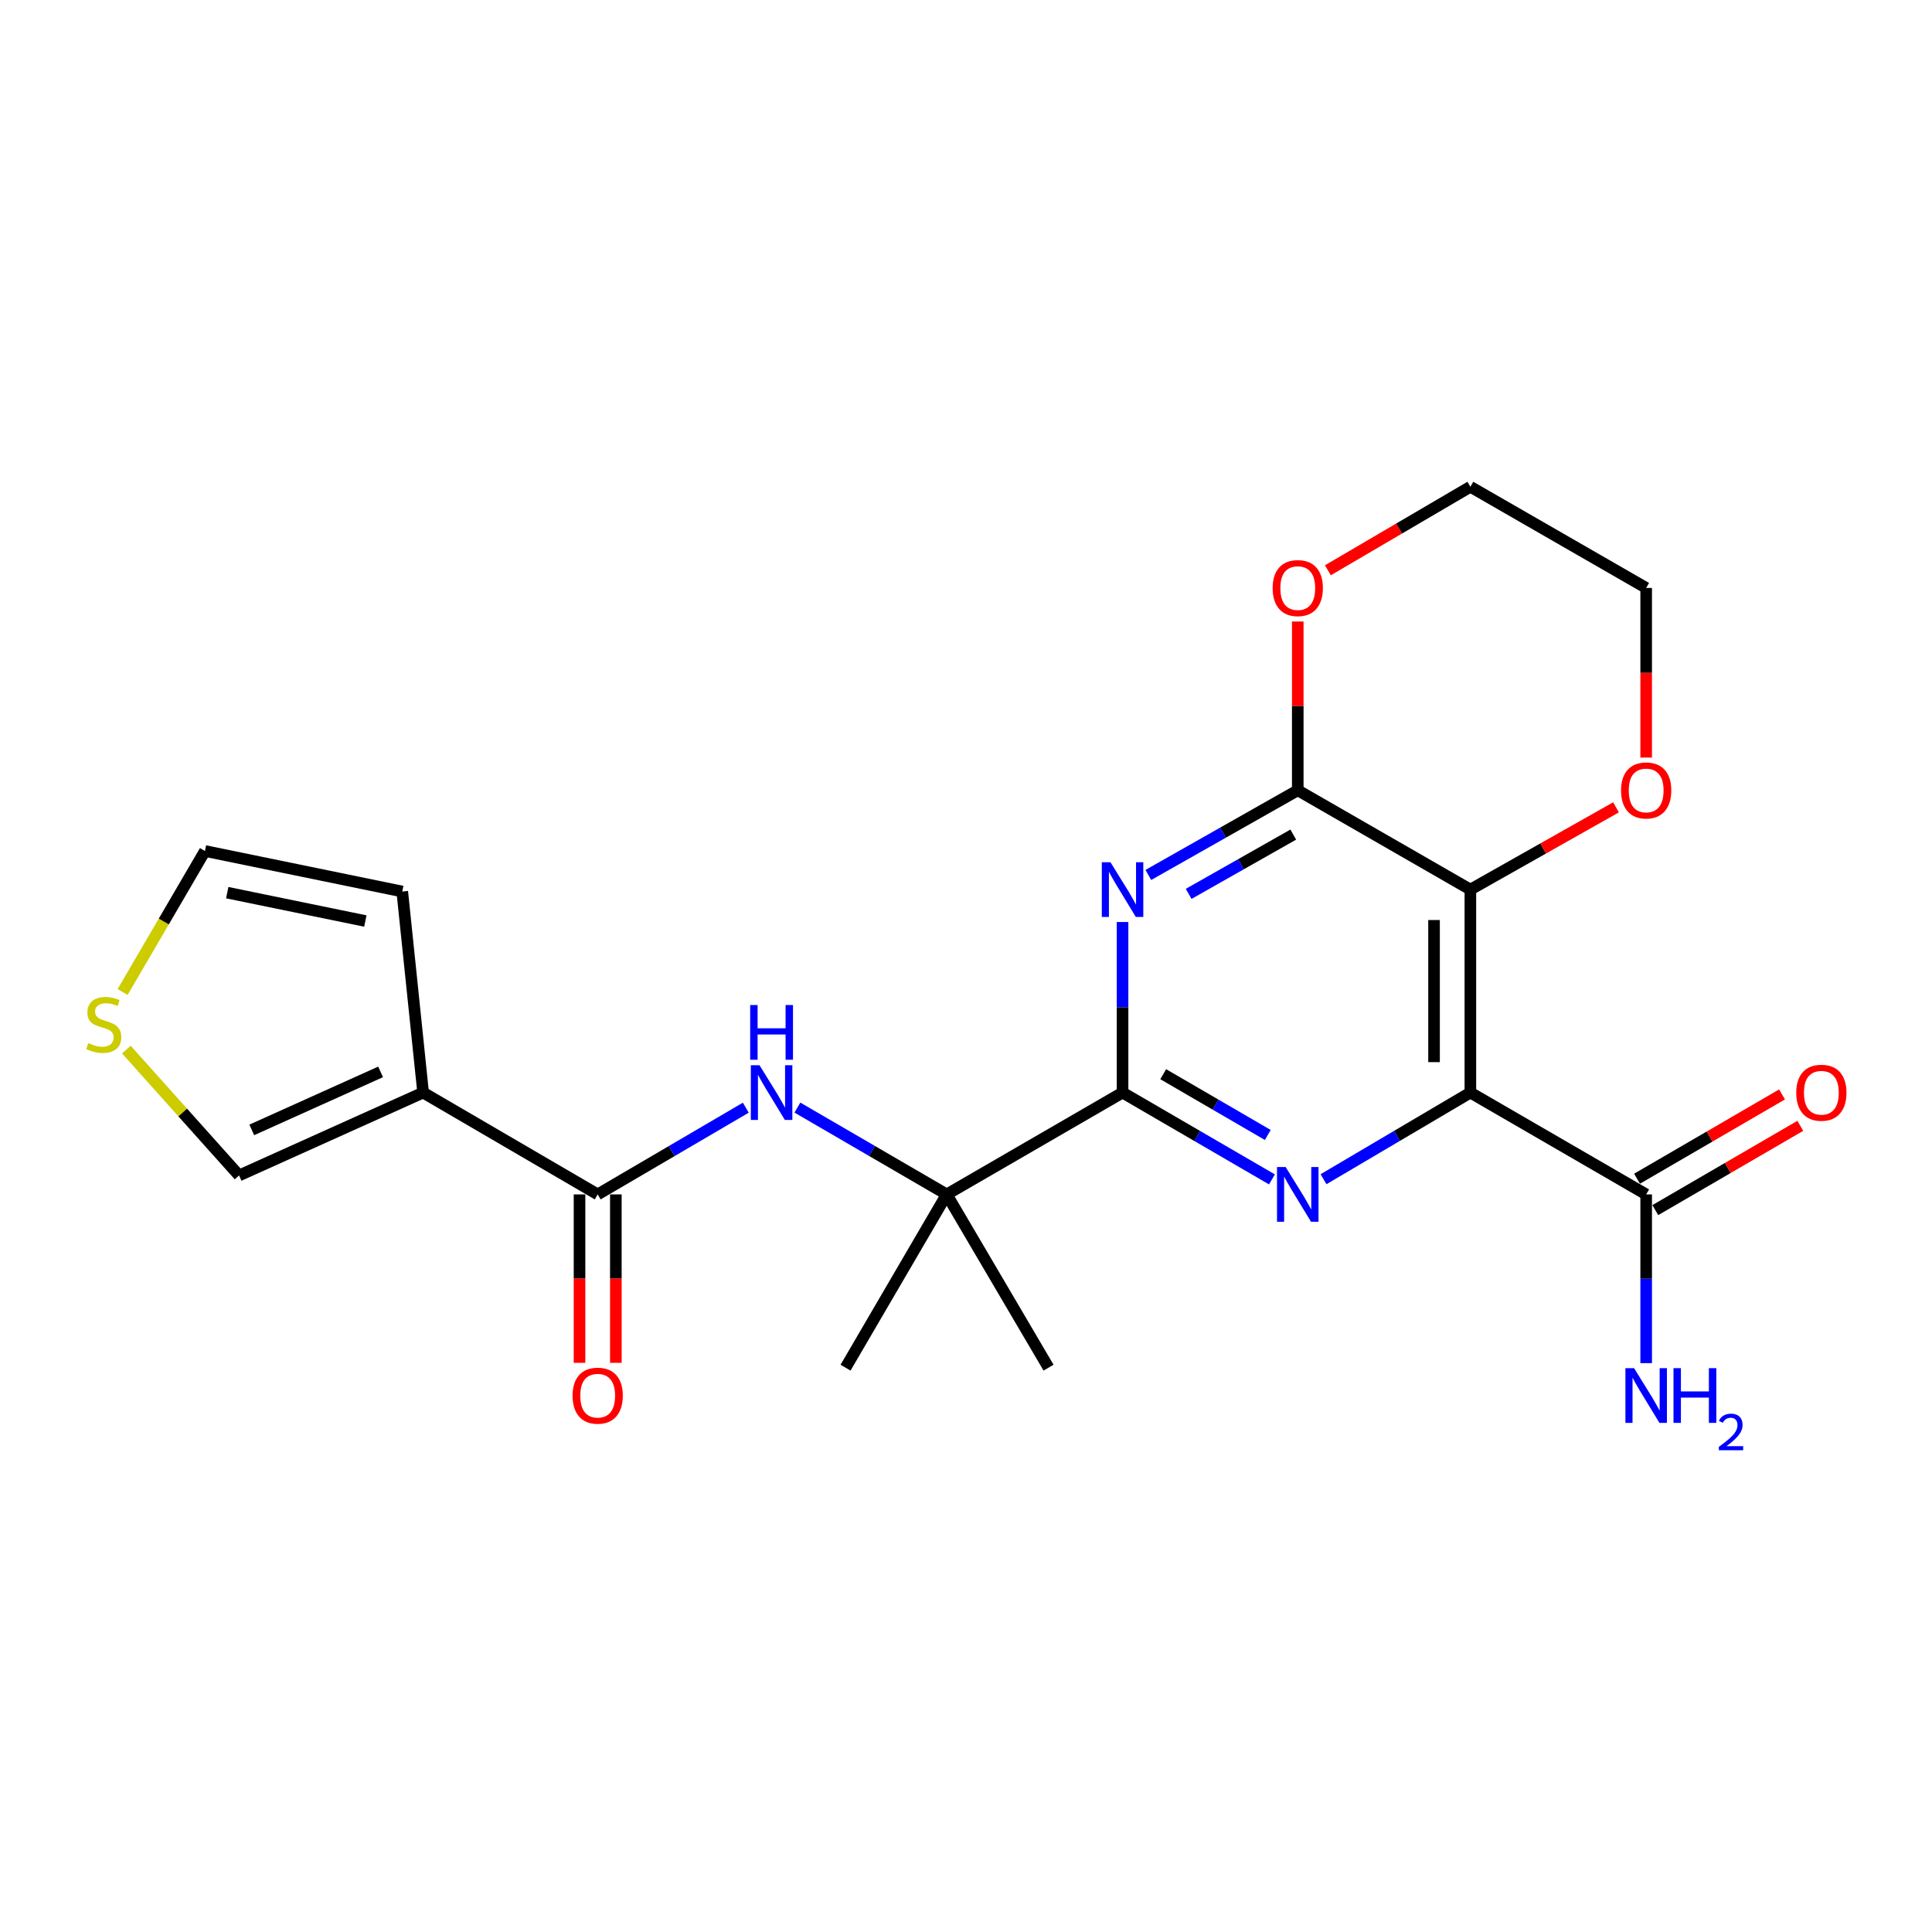 <?xml version='1.0' encoding='iso-8859-1'?>
<svg version='1.1' baseProfile='full'
              xmlns='http://www.w3.org/2000/svg'
                      xmlns:rdkit='http://www.rdkit.org/xml'
                      xmlns:xlink='http://www.w3.org/1999/xlink'
                  xml:space='preserve'
width='1000px' height='1000px' viewBox='0 0 1000 1000'>
<!-- END OF HEADER -->
<rect style='opacity:1.0;fill:#FFFFFF;stroke:none' width='1000' height='1000' x='0' y='0'> </rect>
<path class='bond-0' d='M 761.062,565.517 L 761.062,460.445' style='fill:none;fill-rule:evenodd;stroke:#000000;stroke-width:6px;stroke-linecap:butt;stroke-linejoin:miter;stroke-opacity:1' />
<path class='bond-0' d='M 742.26,549.757 L 742.26,476.206' style='fill:none;fill-rule:evenodd;stroke:#000000;stroke-width:6px;stroke-linecap:butt;stroke-linejoin:miter;stroke-opacity:1' />
<path class='bond-1' d='M 761.062,565.517 L 723.058,587.939' style='fill:none;fill-rule:evenodd;stroke:#000000;stroke-width:6px;stroke-linecap:butt;stroke-linejoin:miter;stroke-opacity:1' />
<path class='bond-1' d='M 723.058,587.939 L 685.054,610.36' style='fill:none;fill-rule:evenodd;stroke:#0000FF;stroke-width:6px;stroke-linecap:butt;stroke-linejoin:miter;stroke-opacity:1' />
<path class='bond-8' d='M 761.062,565.517 L 852.054,618.226' style='fill:none;fill-rule:evenodd;stroke:#000000;stroke-width:6px;stroke-linecap:butt;stroke-linejoin:miter;stroke-opacity:1' />
<path class='bond-4' d='M 761.062,460.445 L 671.721,409.052' style='fill:none;fill-rule:evenodd;stroke:#000000;stroke-width:6px;stroke-linecap:butt;stroke-linejoin:miter;stroke-opacity:1' />
<path class='bond-10' d='M 761.062,460.445 L 798.752,439.158' style='fill:none;fill-rule:evenodd;stroke:#000000;stroke-width:6px;stroke-linecap:butt;stroke-linejoin:miter;stroke-opacity:1' />
<path class='bond-10' d='M 798.752,439.158 L 836.442,417.87' style='fill:none;fill-rule:evenodd;stroke:#FF0000;stroke-width:6px;stroke-linecap:butt;stroke-linejoin:miter;stroke-opacity:1' />
<path class='bond-3' d='M 658.359,610.46 L 619.695,587.989' style='fill:none;fill-rule:evenodd;stroke:#0000FF;stroke-width:6px;stroke-linecap:butt;stroke-linejoin:miter;stroke-opacity:1' />
<path class='bond-3' d='M 619.695,587.989 L 581.032,565.517' style='fill:none;fill-rule:evenodd;stroke:#000000;stroke-width:6px;stroke-linecap:butt;stroke-linejoin:miter;stroke-opacity:1' />
<path class='bond-3' d='M 656.208,587.463 L 629.143,571.733' style='fill:none;fill-rule:evenodd;stroke:#0000FF;stroke-width:6px;stroke-linecap:butt;stroke-linejoin:miter;stroke-opacity:1' />
<path class='bond-3' d='M 629.143,571.733 L 602.079,556.003' style='fill:none;fill-rule:evenodd;stroke:#000000;stroke-width:6px;stroke-linecap:butt;stroke-linejoin:miter;stroke-opacity:1' />
<path class='bond-2' d='M 581.032,477.232 L 581.032,521.375' style='fill:none;fill-rule:evenodd;stroke:#0000FF;stroke-width:6px;stroke-linecap:butt;stroke-linejoin:miter;stroke-opacity:1' />
<path class='bond-2' d='M 581.032,521.375 L 581.032,565.517' style='fill:none;fill-rule:evenodd;stroke:#000000;stroke-width:6px;stroke-linecap:butt;stroke-linejoin:miter;stroke-opacity:1' />
<path class='bond-23' d='M 594.378,452.882 L 633.049,430.967' style='fill:none;fill-rule:evenodd;stroke:#0000FF;stroke-width:6px;stroke-linecap:butt;stroke-linejoin:miter;stroke-opacity:1' />
<path class='bond-23' d='M 633.049,430.967 L 671.721,409.052' style='fill:none;fill-rule:evenodd;stroke:#000000;stroke-width:6px;stroke-linecap:butt;stroke-linejoin:miter;stroke-opacity:1' />
<path class='bond-23' d='M 615.249,462.665 L 642.319,447.325' style='fill:none;fill-rule:evenodd;stroke:#0000FF;stroke-width:6px;stroke-linecap:butt;stroke-linejoin:miter;stroke-opacity:1' />
<path class='bond-23' d='M 642.319,447.325 L 669.39,431.985' style='fill:none;fill-rule:evenodd;stroke:#000000;stroke-width:6px;stroke-linecap:butt;stroke-linejoin:miter;stroke-opacity:1' />
<path class='bond-9' d='M 581.032,565.517 L 490.019,618.226' style='fill:none;fill-rule:evenodd;stroke:#000000;stroke-width:6px;stroke-linecap:butt;stroke-linejoin:miter;stroke-opacity:1' />
<path class='bond-13' d='M 671.721,409.052 L 671.721,365.372' style='fill:none;fill-rule:evenodd;stroke:#000000;stroke-width:6px;stroke-linecap:butt;stroke-linejoin:miter;stroke-opacity:1' />
<path class='bond-13' d='M 671.721,365.372 L 671.721,321.692' style='fill:none;fill-rule:evenodd;stroke:#FF0000;stroke-width:6px;stroke-linecap:butt;stroke-linejoin:miter;stroke-opacity:1' />
<path class='bond-5' d='M 219.007,565.517 L 309.362,618.226' style='fill:none;fill-rule:evenodd;stroke:#000000;stroke-width:6px;stroke-linecap:butt;stroke-linejoin:miter;stroke-opacity:1' />
<path class='bond-12' d='M 219.007,565.517 L 123.743,608.418' style='fill:none;fill-rule:evenodd;stroke:#000000;stroke-width:6px;stroke-linecap:butt;stroke-linejoin:miter;stroke-opacity:1' />
<path class='bond-12' d='M 196.997,554.809 L 130.312,584.839' style='fill:none;fill-rule:evenodd;stroke:#000000;stroke-width:6px;stroke-linecap:butt;stroke-linejoin:miter;stroke-opacity:1' />
<path class='bond-14' d='M 219.007,565.517 L 208.207,461.448' style='fill:none;fill-rule:evenodd;stroke:#000000;stroke-width:6px;stroke-linecap:butt;stroke-linejoin:miter;stroke-opacity:1' />
<path class='bond-6' d='M 309.362,618.226 L 347.693,595.78' style='fill:none;fill-rule:evenodd;stroke:#000000;stroke-width:6px;stroke-linecap:butt;stroke-linejoin:miter;stroke-opacity:1' />
<path class='bond-6' d='M 347.693,595.78 L 386.024,573.334' style='fill:none;fill-rule:evenodd;stroke:#0000FF;stroke-width:6px;stroke-linecap:butt;stroke-linejoin:miter;stroke-opacity:1' />
<path class='bond-15' d='M 299.961,618.226 L 299.961,661.81' style='fill:none;fill-rule:evenodd;stroke:#000000;stroke-width:6px;stroke-linecap:butt;stroke-linejoin:miter;stroke-opacity:1' />
<path class='bond-15' d='M 299.961,661.81 L 299.961,705.395' style='fill:none;fill-rule:evenodd;stroke:#FF0000;stroke-width:6px;stroke-linecap:butt;stroke-linejoin:miter;stroke-opacity:1' />
<path class='bond-15' d='M 318.763,618.226 L 318.763,661.81' style='fill:none;fill-rule:evenodd;stroke:#000000;stroke-width:6px;stroke-linecap:butt;stroke-linejoin:miter;stroke-opacity:1' />
<path class='bond-15' d='M 318.763,661.81 L 318.763,705.395' style='fill:none;fill-rule:evenodd;stroke:#FF0000;stroke-width:6px;stroke-linecap:butt;stroke-linejoin:miter;stroke-opacity:1' />
<path class='bond-7' d='M 412.733,573.287 L 451.376,595.756' style='fill:none;fill-rule:evenodd;stroke:#0000FF;stroke-width:6px;stroke-linecap:butt;stroke-linejoin:miter;stroke-opacity:1' />
<path class='bond-7' d='M 451.376,595.756 L 490.019,618.226' style='fill:none;fill-rule:evenodd;stroke:#000000;stroke-width:6px;stroke-linecap:butt;stroke-linejoin:miter;stroke-opacity:1' />
<path class='bond-17' d='M 856.779,626.354 L 894.307,604.54' style='fill:none;fill-rule:evenodd;stroke:#000000;stroke-width:6px;stroke-linecap:butt;stroke-linejoin:miter;stroke-opacity:1' />
<path class='bond-17' d='M 894.307,604.54 L 931.835,582.726' style='fill:none;fill-rule:evenodd;stroke:#FF0000;stroke-width:6px;stroke-linecap:butt;stroke-linejoin:miter;stroke-opacity:1' />
<path class='bond-17' d='M 847.33,610.098 L 884.858,588.284' style='fill:none;fill-rule:evenodd;stroke:#000000;stroke-width:6px;stroke-linecap:butt;stroke-linejoin:miter;stroke-opacity:1' />
<path class='bond-17' d='M 884.858,588.284 L 922.386,566.47' style='fill:none;fill-rule:evenodd;stroke:#FF0000;stroke-width:6px;stroke-linecap:butt;stroke-linejoin:miter;stroke-opacity:1' />
<path class='bond-18' d='M 852.054,618.226 L 852.054,661.89' style='fill:none;fill-rule:evenodd;stroke:#000000;stroke-width:6px;stroke-linecap:butt;stroke-linejoin:miter;stroke-opacity:1' />
<path class='bond-18' d='M 852.054,661.89 L 852.054,705.555' style='fill:none;fill-rule:evenodd;stroke:#0000FF;stroke-width:6px;stroke-linecap:butt;stroke-linejoin:miter;stroke-opacity:1' />
<path class='bond-19' d='M 490.019,618.226 L 542.728,707.902' style='fill:none;fill-rule:evenodd;stroke:#000000;stroke-width:6px;stroke-linecap:butt;stroke-linejoin:miter;stroke-opacity:1' />
<path class='bond-20' d='M 490.019,618.226 L 437.655,707.902' style='fill:none;fill-rule:evenodd;stroke:#000000;stroke-width:6px;stroke-linecap:butt;stroke-linejoin:miter;stroke-opacity:1' />
<path class='bond-21' d='M 852.054,392.114 L 852.054,348.214' style='fill:none;fill-rule:evenodd;stroke:#FF0000;stroke-width:6px;stroke-linecap:butt;stroke-linejoin:miter;stroke-opacity:1' />
<path class='bond-21' d='M 852.054,348.214 L 852.054,304.314' style='fill:none;fill-rule:evenodd;stroke:#000000;stroke-width:6px;stroke-linecap:butt;stroke-linejoin:miter;stroke-opacity:1' />
<path class='bond-11' d='M 65.41,543.255 L 94.577,575.837' style='fill:none;fill-rule:evenodd;stroke:#CCCC00;stroke-width:6px;stroke-linecap:butt;stroke-linejoin:miter;stroke-opacity:1' />
<path class='bond-11' d='M 94.577,575.837 L 123.743,608.418' style='fill:none;fill-rule:evenodd;stroke:#000000;stroke-width:6px;stroke-linecap:butt;stroke-linejoin:miter;stroke-opacity:1' />
<path class='bond-25' d='M 63.465,513.463 L 84.772,476.968' style='fill:none;fill-rule:evenodd;stroke:#CCCC00;stroke-width:6px;stroke-linecap:butt;stroke-linejoin:miter;stroke-opacity:1' />
<path class='bond-25' d='M 84.772,476.968 L 106.08,440.473' style='fill:none;fill-rule:evenodd;stroke:#000000;stroke-width:6px;stroke-linecap:butt;stroke-linejoin:miter;stroke-opacity:1' />
<path class='bond-24' d='M 687.31,295.177 L 724.186,273.564' style='fill:none;fill-rule:evenodd;stroke:#FF0000;stroke-width:6px;stroke-linecap:butt;stroke-linejoin:miter;stroke-opacity:1' />
<path class='bond-24' d='M 724.186,273.564 L 761.062,251.95' style='fill:none;fill-rule:evenodd;stroke:#000000;stroke-width:6px;stroke-linecap:butt;stroke-linejoin:miter;stroke-opacity:1' />
<path class='bond-16' d='M 208.207,461.448 L 106.08,440.473' style='fill:none;fill-rule:evenodd;stroke:#000000;stroke-width:6px;stroke-linecap:butt;stroke-linejoin:miter;stroke-opacity:1' />
<path class='bond-16' d='M 189.105,476.719 L 117.616,462.037' style='fill:none;fill-rule:evenodd;stroke:#000000;stroke-width:6px;stroke-linecap:butt;stroke-linejoin:miter;stroke-opacity:1' />
<path class='bond-22' d='M 852.054,304.314 L 761.062,251.95' style='fill:none;fill-rule:evenodd;stroke:#000000;stroke-width:6px;stroke-linecap:butt;stroke-linejoin:miter;stroke-opacity:1' />
<path  class='atom-2' d='M 665.461 604.066
L 674.741 619.066
Q 675.661 620.546, 677.141 623.226
Q 678.621 625.906, 678.701 626.066
L 678.701 604.066
L 682.461 604.066
L 682.461 632.386
L 678.581 632.386
L 668.621 615.986
Q 667.461 614.066, 666.221 611.866
Q 665.021 609.666, 664.661 608.986
L 664.661 632.386
L 660.981 632.386
L 660.981 604.066
L 665.461 604.066
' fill='#0000FF'/>
<path  class='atom-3' d='M 574.772 446.285
L 584.052 461.285
Q 584.972 462.765, 586.452 465.445
Q 587.932 468.125, 588.012 468.285
L 588.012 446.285
L 591.772 446.285
L 591.772 474.605
L 587.892 474.605
L 577.932 458.205
Q 576.772 456.285, 575.532 454.085
Q 574.332 451.885, 573.972 451.205
L 573.972 474.605
L 570.292 474.605
L 570.292 446.285
L 574.772 446.285
' fill='#0000FF'/>
<path  class='atom-8' d='M 393.112 551.357
L 402.392 566.357
Q 403.312 567.837, 404.792 570.517
Q 406.272 573.197, 406.352 573.357
L 406.352 551.357
L 410.112 551.357
L 410.112 579.677
L 406.232 579.677
L 396.272 563.277
Q 395.112 561.357, 393.872 559.157
Q 392.672 556.957, 392.312 556.277
L 392.312 579.677
L 388.632 579.677
L 388.632 551.357
L 393.112 551.357
' fill='#0000FF'/>
<path  class='atom-8' d='M 388.292 520.205
L 392.132 520.205
L 392.132 532.245
L 406.612 532.245
L 406.612 520.205
L 410.452 520.205
L 410.452 548.525
L 406.612 548.525
L 406.612 535.445
L 392.132 535.445
L 392.132 548.525
L 388.292 548.525
L 388.292 520.205
' fill='#0000FF'/>
<path  class='atom-11' d='M 839.054 409.132
Q 839.054 402.332, 842.414 398.532
Q 845.774 394.732, 852.054 394.732
Q 858.334 394.732, 861.694 398.532
Q 865.054 402.332, 865.054 409.132
Q 865.054 416.012, 861.654 419.932
Q 858.254 423.812, 852.054 423.812
Q 845.814 423.812, 842.414 419.932
Q 839.054 416.052, 839.054 409.132
M 852.054 420.612
Q 856.374 420.612, 858.694 417.732
Q 861.054 414.812, 861.054 409.132
Q 861.054 403.572, 858.694 400.772
Q 856.374 397.932, 852.054 397.932
Q 847.734 397.932, 845.374 400.732
Q 843.054 403.532, 843.054 409.132
Q 843.054 414.852, 845.374 417.732
Q 847.734 420.612, 852.054 420.612
' fill='#FF0000'/>
<path  class='atom-12' d='M 45.705 539.9
Q 46.025 540.02, 47.345 540.58
Q 48.665 541.14, 50.105 541.5
Q 51.585 541.82, 53.025 541.82
Q 55.705 541.82, 57.265 540.54
Q 58.825 539.22, 58.825 536.94
Q 58.825 535.38, 58.025 534.42
Q 57.265 533.46, 56.065 532.94
Q 54.865 532.42, 52.865 531.82
Q 50.345 531.06, 48.825 530.34
Q 47.345 529.62, 46.265 528.1
Q 45.225 526.58, 45.225 524.02
Q 45.225 520.46, 47.625 518.26
Q 50.065 516.06, 54.865 516.06
Q 58.145 516.06, 61.865 517.62
L 60.945 520.7
Q 57.545 519.3, 54.985 519.3
Q 52.225 519.3, 50.705 520.46
Q 49.185 521.58, 49.225 523.54
Q 49.225 525.06, 49.985 525.98
Q 50.785 526.9, 51.905 527.42
Q 53.065 527.94, 54.985 528.54
Q 57.545 529.34, 59.065 530.14
Q 60.585 530.94, 61.665 532.58
Q 62.785 534.18, 62.785 536.94
Q 62.785 540.86, 60.145 542.98
Q 57.545 545.06, 53.185 545.06
Q 50.665 545.06, 48.745 544.5
Q 46.865 543.98, 44.625 543.06
L 45.705 539.9
' fill='#CCCC00'/>
<path  class='atom-14' d='M 658.721 304.394
Q 658.721 297.594, 662.081 293.794
Q 665.441 289.994, 671.721 289.994
Q 678.001 289.994, 681.361 293.794
Q 684.721 297.594, 684.721 304.394
Q 684.721 311.274, 681.321 315.194
Q 677.921 319.074, 671.721 319.074
Q 665.481 319.074, 662.081 315.194
Q 658.721 311.314, 658.721 304.394
M 671.721 315.874
Q 676.041 315.874, 678.361 312.994
Q 680.721 310.074, 680.721 304.394
Q 680.721 298.834, 678.361 296.034
Q 676.041 293.194, 671.721 293.194
Q 667.401 293.194, 665.041 295.994
Q 662.721 298.794, 662.721 304.394
Q 662.721 310.114, 665.041 312.994
Q 667.401 315.874, 671.721 315.874
' fill='#FF0000'/>
<path  class='atom-16' d='M 296.362 722.397
Q 296.362 715.597, 299.722 711.797
Q 303.082 707.997, 309.362 707.997
Q 315.642 707.997, 319.002 711.797
Q 322.362 715.597, 322.362 722.397
Q 322.362 729.277, 318.962 733.197
Q 315.562 737.077, 309.362 737.077
Q 303.122 737.077, 299.722 733.197
Q 296.362 729.317, 296.362 722.397
M 309.362 733.877
Q 313.682 733.877, 316.002 730.997
Q 318.362 728.077, 318.362 722.397
Q 318.362 716.837, 316.002 714.037
Q 313.682 711.197, 309.362 711.197
Q 305.042 711.197, 302.682 713.997
Q 300.362 716.797, 300.362 722.397
Q 300.362 728.117, 302.682 730.997
Q 305.042 733.877, 309.362 733.877
' fill='#FF0000'/>
<path  class='atom-18' d='M 929.733 565.597
Q 929.733 558.797, 933.093 554.997
Q 936.453 551.197, 942.733 551.197
Q 949.013 551.197, 952.373 554.997
Q 955.733 558.797, 955.733 565.597
Q 955.733 572.477, 952.333 576.397
Q 948.933 580.277, 942.733 580.277
Q 936.493 580.277, 933.093 576.397
Q 929.733 572.517, 929.733 565.597
M 942.733 577.077
Q 947.053 577.077, 949.373 574.197
Q 951.733 571.277, 951.733 565.597
Q 951.733 560.037, 949.373 557.237
Q 947.053 554.397, 942.733 554.397
Q 938.413 554.397, 936.053 557.197
Q 933.733 559.997, 933.733 565.597
Q 933.733 571.317, 936.053 574.197
Q 938.413 577.077, 942.733 577.077
' fill='#FF0000'/>
<path  class='atom-19' d='M 845.794 708.157
L 855.074 723.157
Q 855.994 724.637, 857.474 727.317
Q 858.954 729.997, 859.034 730.157
L 859.034 708.157
L 862.794 708.157
L 862.794 736.477
L 858.914 736.477
L 848.954 720.077
Q 847.794 718.157, 846.554 715.957
Q 845.354 713.757, 844.994 713.077
L 844.994 736.477
L 841.314 736.477
L 841.314 708.157
L 845.794 708.157
' fill='#0000FF'/>
<path  class='atom-19' d='M 866.194 708.157
L 870.034 708.157
L 870.034 720.197
L 884.514 720.197
L 884.514 708.157
L 888.354 708.157
L 888.354 736.477
L 884.514 736.477
L 884.514 723.397
L 870.034 723.397
L 870.034 736.477
L 866.194 736.477
L 866.194 708.157
' fill='#0000FF'/>
<path  class='atom-19' d='M 889.727 735.483
Q 890.414 733.714, 892.05 732.738
Q 893.687 731.734, 895.958 731.734
Q 898.782 731.734, 900.366 733.266
Q 901.95 734.797, 901.95 737.516
Q 901.95 740.288, 899.891 742.875
Q 897.858 745.462, 893.634 748.525
L 902.267 748.525
L 902.267 750.637
L 889.674 750.637
L 889.674 748.868
Q 893.159 746.386, 895.218 744.538
Q 897.304 742.69, 898.307 741.027
Q 899.31 739.364, 899.31 737.648
Q 899.31 735.853, 898.413 734.85
Q 897.515 733.846, 895.958 733.846
Q 894.453 733.846, 893.45 734.454
Q 892.446 735.061, 891.734 736.407
L 889.727 735.483
' fill='#0000FF'/>
</svg>
